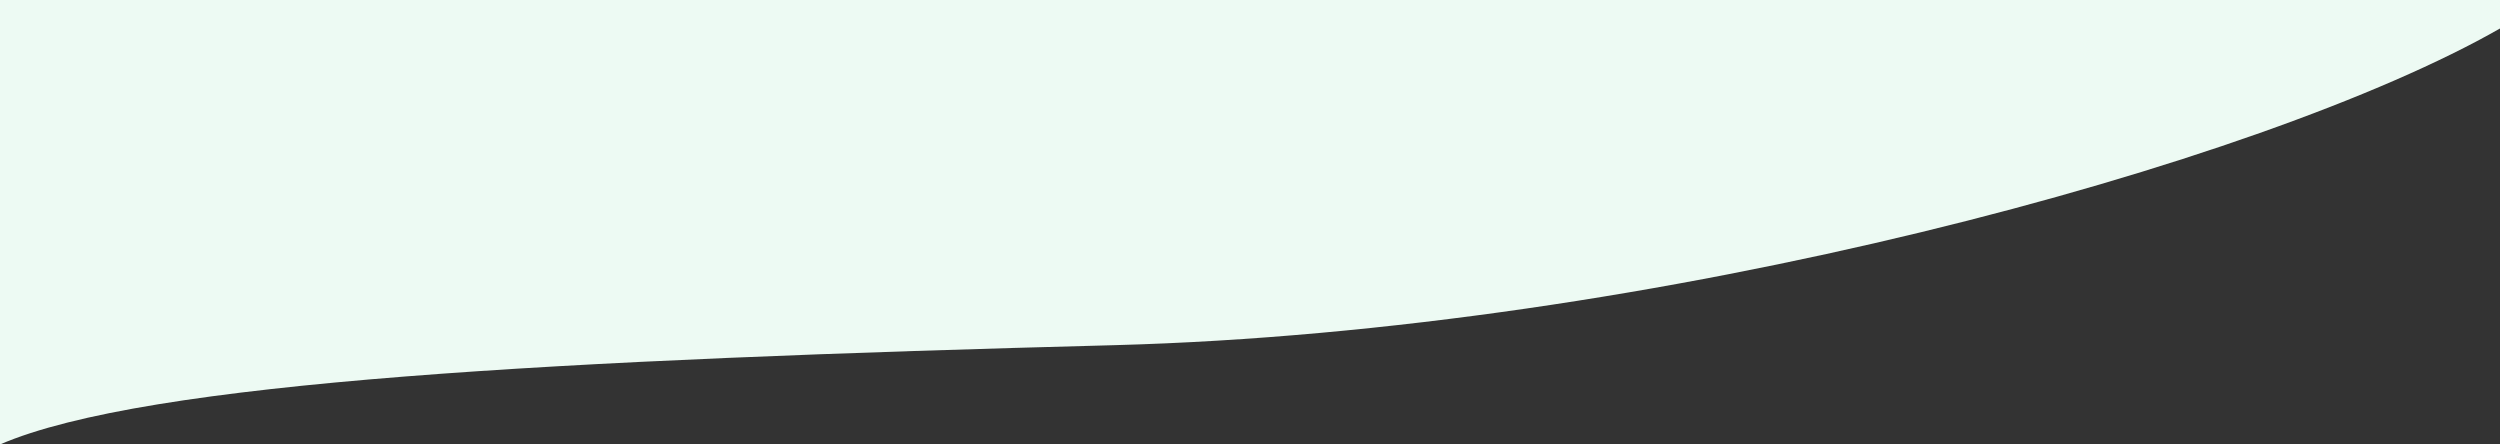 <svg version="1.2" xmlns="http://www.w3.org/2000/svg" viewBox="0 0 360 64" width="360" height="64"><rect x="0" y="0" width="360" height="64" fill="#333333" stroke="none"/><style>.a{fill:#edfaf3}</style><path class="a" d="m160.6 49.7c77.8-2.1 165.3-26.1 199.4-45.6v-385.1h-360v445c21.1-9.1 80.6-12.2 160.6-14.3z"/></svg>